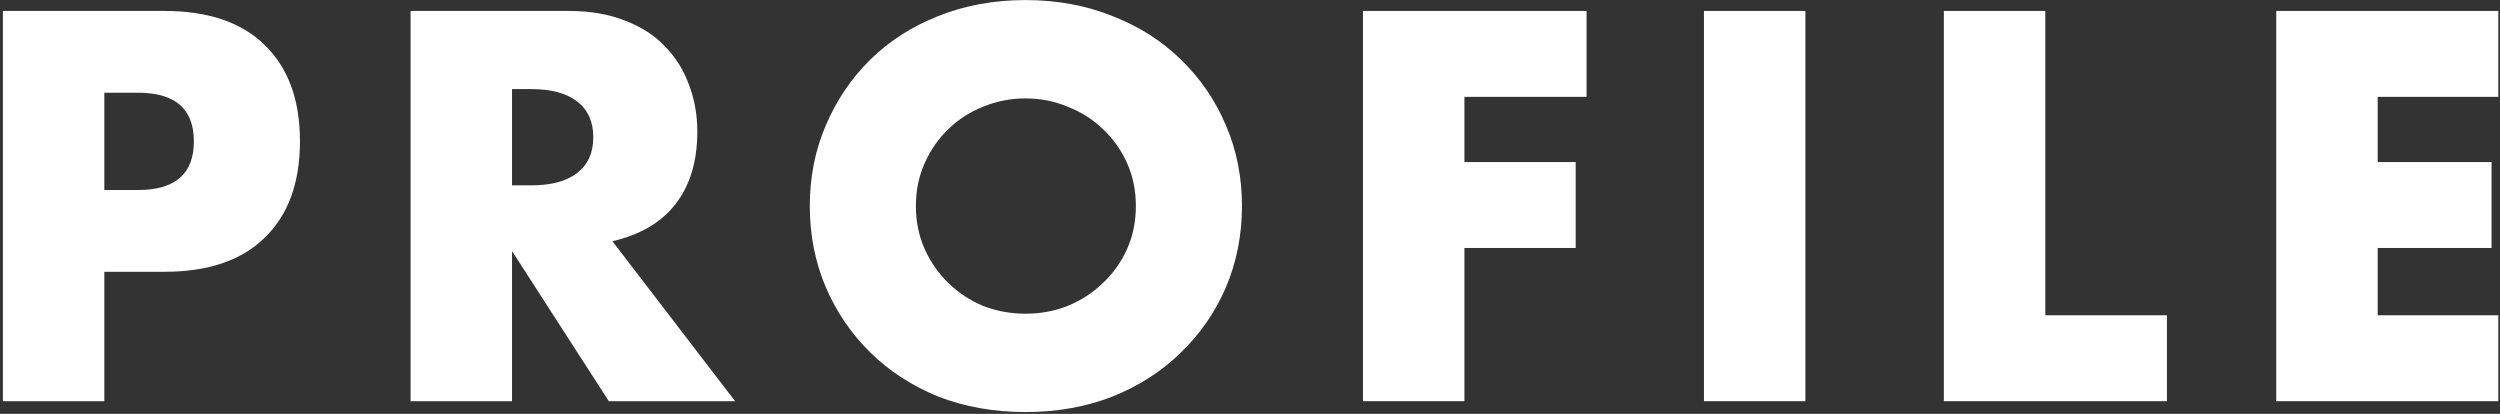 <svg width="592" height="98" viewBox="0 0 592 98" fill="none" xmlns="http://www.w3.org/2000/svg">
<rect x="0" y="0" width="592" height="98" fill="#333333" stroke="none"/>
<path d="M24.704 44.995H32.67C41.495 44.995 45.907 41.155 45.907 33.475C45.907 25.794 41.495 21.954 32.67 21.954H24.704V44.995ZM24.704 95H0.682V2.59H38.921C49.298 2.59 57.223 5.286 62.697 10.679C68.254 16.071 71.032 23.67 71.032 33.475C71.032 43.28 68.254 50.878 62.697 56.271C57.223 61.664 49.298 64.36 38.921 64.36H24.704V95Z" fill="#FDFEFD"/>
<path d="M121.249 43.892H125.783C130.522 43.892 134.158 42.912 136.691 40.951C139.224 38.99 140.491 36.171 140.491 32.494C140.491 28.818 139.224 25.999 136.691 24.038C134.158 22.077 130.522 21.096 125.783 21.096H121.249V43.892ZM174.072 95H144.167L121.249 59.458V95H97.227V2.59H134.608C139.755 2.59 144.249 3.366 148.089 4.918C151.929 6.389 155.075 8.432 157.526 11.046C160.059 13.661 161.939 16.684 163.164 20.116C164.471 23.547 165.125 27.224 165.125 31.146C165.125 38.173 163.409 43.892 159.978 48.305C156.628 52.635 151.643 55.577 145.025 57.129L174.072 95Z" fill="#FDFEFD"/>
<path d="M216.884 48.795C216.884 52.472 217.578 55.862 218.967 58.967C220.356 62.072 222.236 64.769 224.605 67.056C226.974 69.344 229.712 71.142 232.817 72.449C236.003 73.675 239.353 74.287 242.866 74.287C246.38 74.287 249.689 73.675 252.794 72.449C255.98 71.142 258.758 69.344 261.128 67.056C263.579 64.769 265.499 62.072 266.888 58.967C268.277 55.862 268.972 52.472 268.972 48.795C268.972 45.118 268.277 41.727 266.888 38.622C265.499 35.517 263.579 32.821 261.128 30.533C258.758 28.246 255.98 26.489 252.794 25.263C249.689 23.956 246.38 23.302 242.866 23.302C239.353 23.302 236.003 23.956 232.817 25.263C229.712 26.489 226.974 28.246 224.605 30.533C222.236 32.821 220.356 35.517 218.967 38.622C217.578 41.727 216.884 45.118 216.884 48.795ZM191.759 48.795C191.759 41.931 193.025 35.558 195.558 29.675C198.091 23.711 201.605 18.523 206.098 14.11C210.592 9.698 215.944 6.267 222.154 3.815C228.445 1.282 235.349 0.016 242.866 0.016C250.302 0.016 257.165 1.282 263.457 3.815C269.748 6.267 275.141 9.698 279.634 14.11C284.21 18.523 287.764 23.711 290.297 29.675C292.83 35.558 294.097 41.931 294.097 48.795C294.097 55.658 292.83 62.072 290.297 68.037C287.764 73.92 284.21 79.067 279.634 83.479C275.141 87.891 269.748 91.364 263.457 93.897C257.165 96.348 250.302 97.574 242.866 97.574C235.349 97.574 228.445 96.348 222.154 93.897C215.944 91.364 210.592 87.891 206.098 83.479C201.605 79.067 198.091 73.92 195.558 68.037C193.025 62.072 191.759 55.658 191.759 48.795Z" fill="#FDFEFD"/>
<path d="M375.698 22.935H346.773V38.377H373.124V58.722H346.773V95H322.752V2.59H375.698V22.935Z" fill="#FDFEFD"/>
<path d="M427.519 2.59V95H403.498V2.59H427.519Z" fill="#FDFEFD"/>
<path d="M484.328 2.59V74.655H513.129V95H460.306V2.59H484.328Z" fill="#FDFEFD"/>
<path d="M591.596 22.935H563.039V38.377H590.002V58.722H563.039V74.655H591.596V95H539.017V2.59H591.596V22.935Z" fill="#FDFEFD"/>
</svg>
